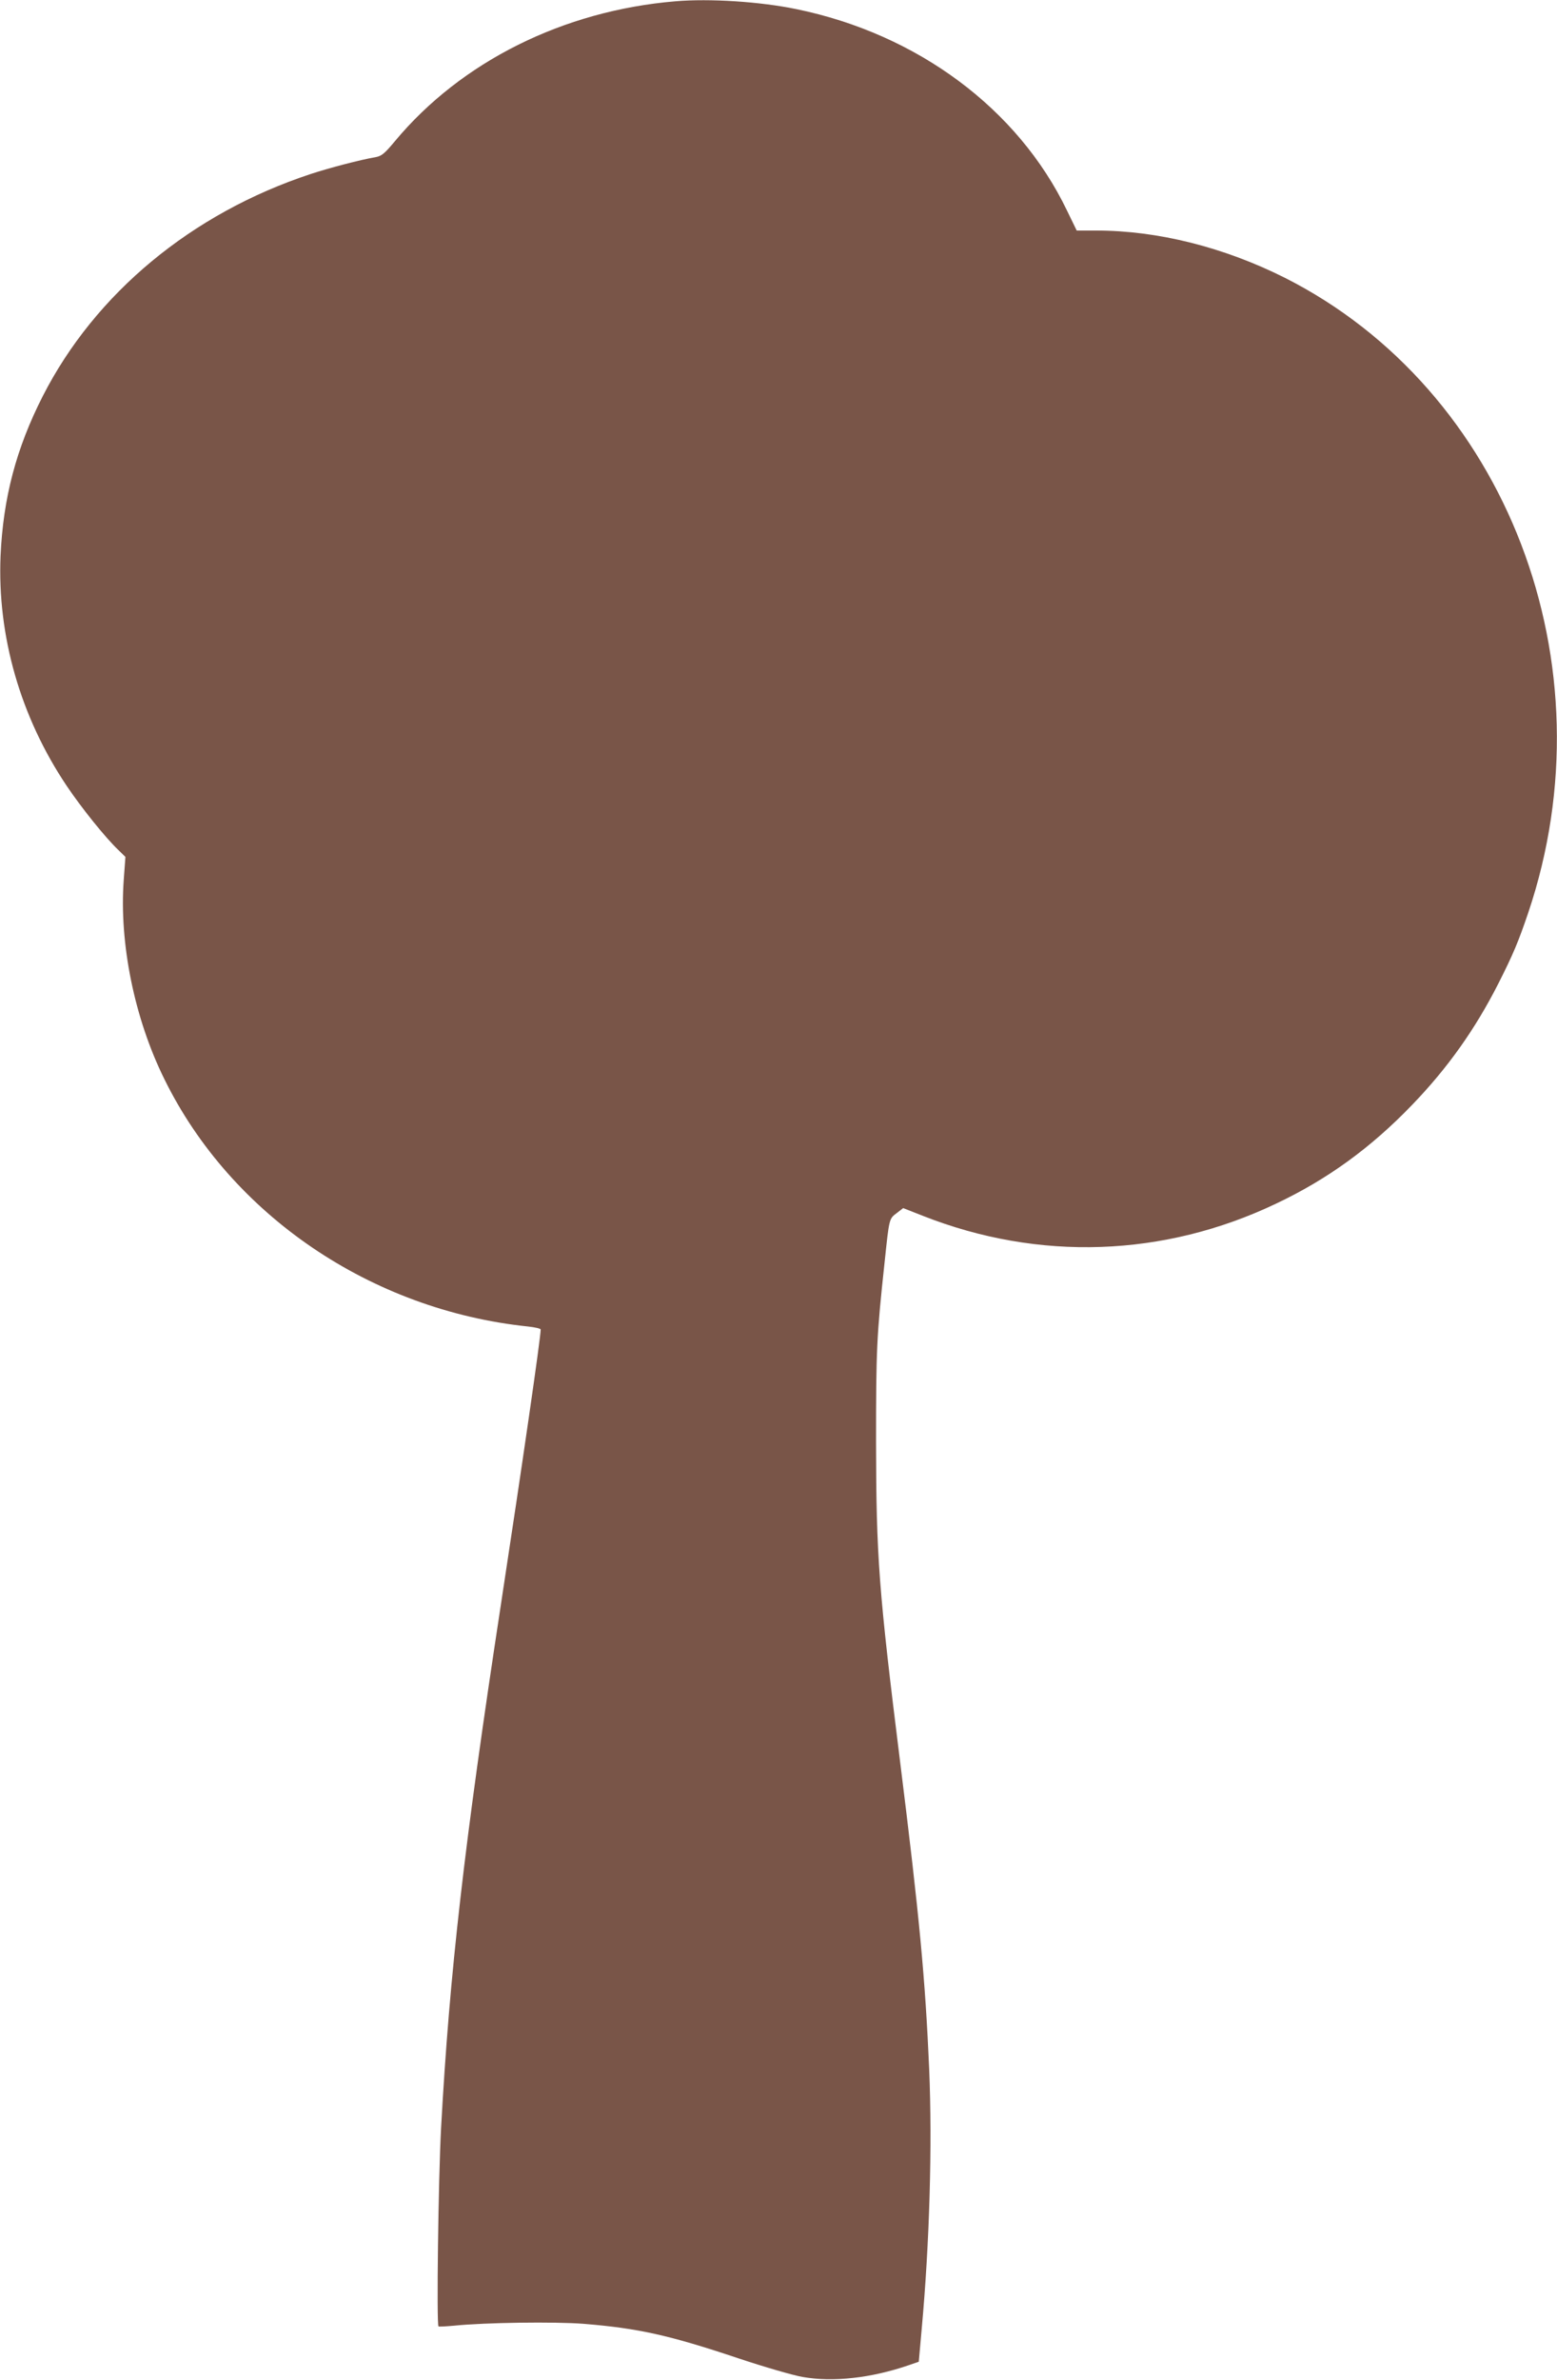 <?xml version="1.0" standalone="no"?>
<!DOCTYPE svg PUBLIC "-//W3C//DTD SVG 20010904//EN"
 "http://www.w3.org/TR/2001/REC-SVG-20010904/DTD/svg10.dtd">
<svg version="1.0" xmlns="http://www.w3.org/2000/svg"
 width="838pt" height="1280pt" viewBox="0 0 838 1280"
 preserveAspectRatio="xMidYMid meet">
<g transform="translate(0,1280) scale(0.1,-0.1)"
fill="#795548" stroke="none">
<path d="M3635 12793 c-602 -50 -1153 -324 -1510 -753 -54 -65 -71 -79 -102
-85 -83 -14 -254 -59 -351 -91 -640 -211 -1160 -642 -1442 -1195 -143 -281
-213 -547 -227 -859 -18 -431 107 -866 356 -1237 80 -119 207 -277 278 -345
l38 -37 -9 -123 c-25 -340 57 -746 219 -1073 359 -730 1112 -1242 1958 -1330
37 -4 67 -11 67 -16 0 -43 -95 -700 -214 -1479 -198 -1296 -276 -1979 -322
-2815 -15 -280 -25 -1058 -14 -1068 3 -2 41 0 85 4 167 17 538 22 695 10 295
-24 462 -61 835 -186 138 -46 293 -91 345 -100 163 -29 369 -6 570 63 l55 19
16 179 c42 460 57 984 40 1394 -21 485 -52 817 -156 1650 -116 929 -129 1108
-130 1720 0 502 3 571 46 970 25 238 24 234 65 265 l35 27 107 -42 c623 -245
1296 -222 1900 66 277 131 511 301 733 532 190 197 338 405 463 651 80 158
108 225 161 381 451 1336 -116 2813 -1310 3416 -327 164 -683 254 -1015 254
l-105 0 -53 109 c-263 546 -804 948 -1456 1082 -193 40 -467 58 -651 42z"/>
</g>
</svg>
